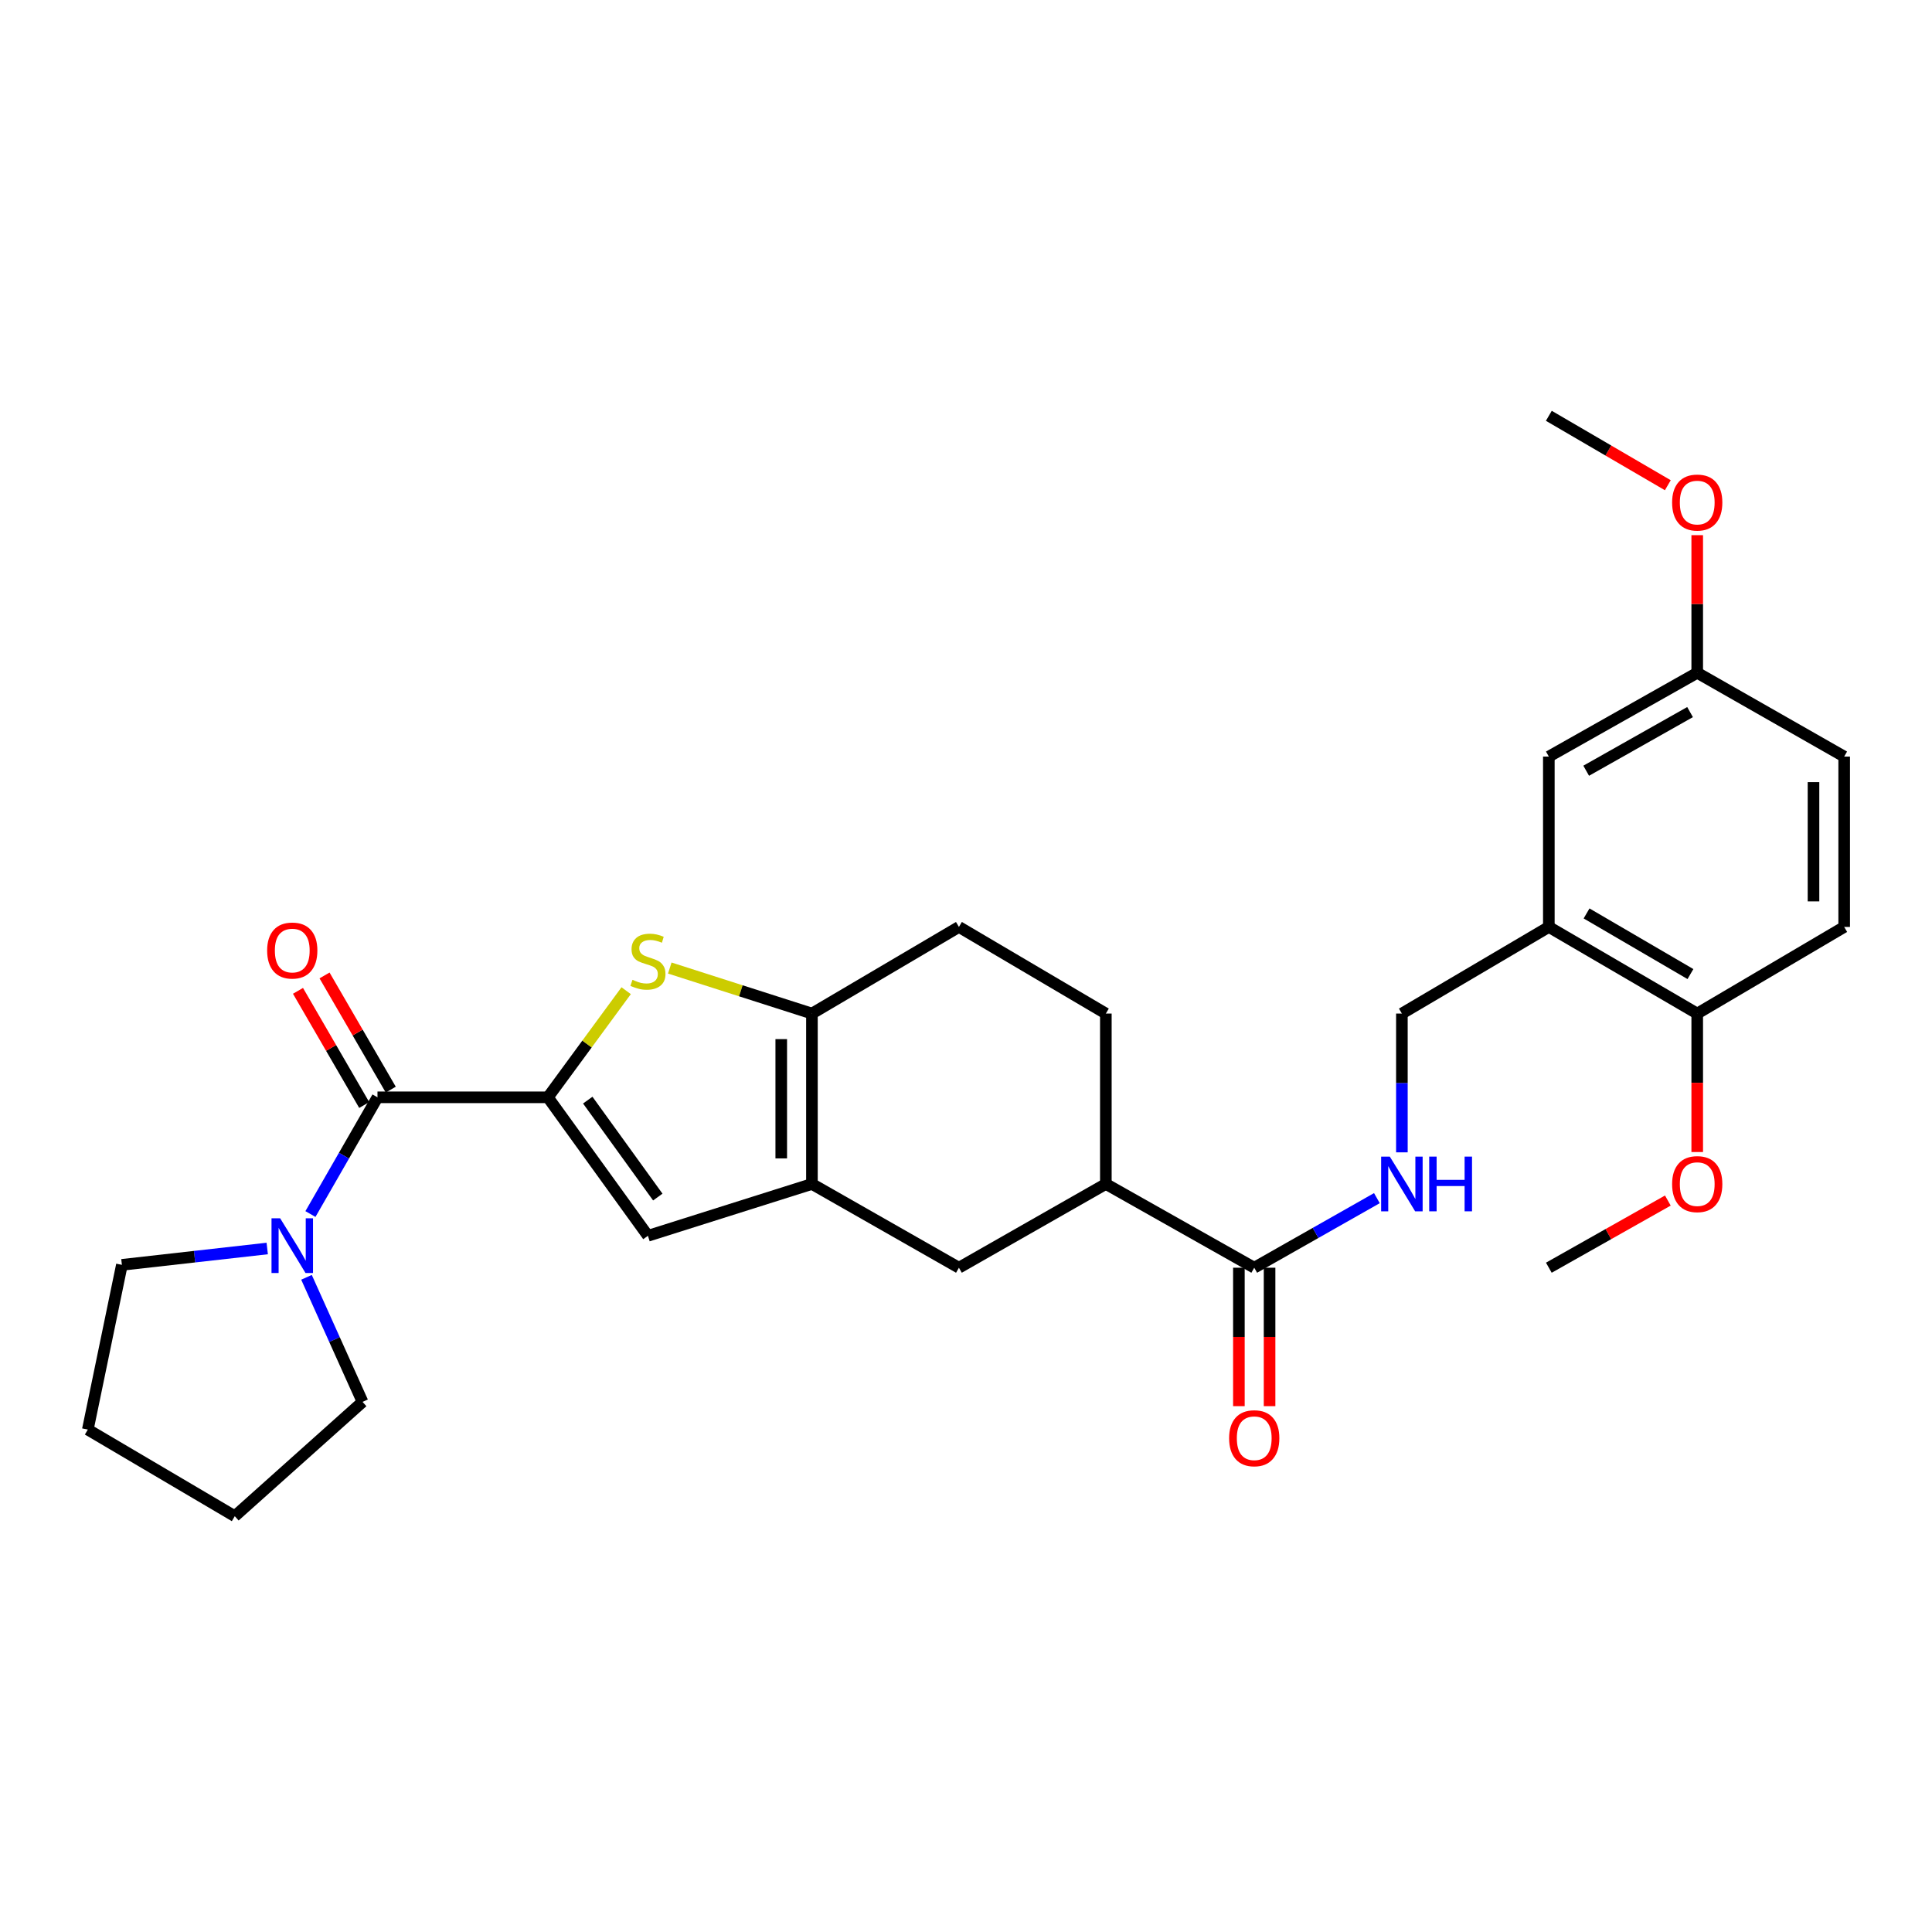 <?xml version='1.0' encoding='iso-8859-1'?>
<svg version='1.1' baseProfile='full'
              xmlns='http://www.w3.org/2000/svg'
                      xmlns:rdkit='http://www.rdkit.org/xml'
                      xmlns:xlink='http://www.w3.org/1999/xlink'
                  xml:space='preserve'
width='1000px' height='1000px' viewBox='0 0 1000 1000'>
<!-- END OF HEADER -->
<rect style='opacity:1.0;fill:#FFFFFF;stroke:none' width='1000' height='1000' x='0' y='0'> </rect>
<path class='bond-0' d='M 283.581,567.972 L 303.841,540.376' style='fill:none;fill-rule:evenodd;stroke:#000000;stroke-width:6px;stroke-linecap:butt;stroke-linejoin:miter;stroke-opacity:1' />
<path class='bond-0' d='M 303.841,540.376 L 324.102,512.78' style='fill:none;fill-rule:evenodd;stroke:#CCCC00;stroke-width:6px;stroke-linecap:butt;stroke-linejoin:miter;stroke-opacity:1' />
<path class='bond-2' d='M 283.581,567.972 L 195.384,567.972' style='fill:none;fill-rule:evenodd;stroke:#000000;stroke-width:6px;stroke-linecap:butt;stroke-linejoin:miter;stroke-opacity:1' />
<path class='bond-4' d='M 283.581,567.972 L 335.369,639.65' style='fill:none;fill-rule:evenodd;stroke:#000000;stroke-width:6px;stroke-linecap:butt;stroke-linejoin:miter;stroke-opacity:1' />
<path class='bond-4' d='M 304.224,569.421 L 340.476,619.596' style='fill:none;fill-rule:evenodd;stroke:#000000;stroke-width:6px;stroke-linecap:butt;stroke-linejoin:miter;stroke-opacity:1' />
<path class='bond-3' d='M 346.678,501.054 L 383.467,512.837' style='fill:none;fill-rule:evenodd;stroke:#CCCC00;stroke-width:6px;stroke-linecap:butt;stroke-linejoin:miter;stroke-opacity:1' />
<path class='bond-3' d='M 383.467,512.837 L 420.257,524.619' style='fill:none;fill-rule:evenodd;stroke:#000000;stroke-width:6px;stroke-linecap:butt;stroke-linejoin:miter;stroke-opacity:1' />
<path class='bond-1' d='M 420.257,612.816 L 335.369,639.65' style='fill:none;fill-rule:evenodd;stroke:#000000;stroke-width:6px;stroke-linecap:butt;stroke-linejoin:miter;stroke-opacity:1' />
<path class='bond-8' d='M 420.257,612.816 L 496.338,656.168' style='fill:none;fill-rule:evenodd;stroke:#000000;stroke-width:6px;stroke-linecap:butt;stroke-linejoin:miter;stroke-opacity:1' />
<path class='bond-29' d='M 420.257,612.816 L 420.257,524.619' style='fill:none;fill-rule:evenodd;stroke:#000000;stroke-width:6px;stroke-linecap:butt;stroke-linejoin:miter;stroke-opacity:1' />
<path class='bond-29' d='M 404.374,599.586 L 404.374,537.849' style='fill:none;fill-rule:evenodd;stroke:#000000;stroke-width:6px;stroke-linecap:butt;stroke-linejoin:miter;stroke-opacity:1' />
<path class='bond-5' d='M 195.384,567.972 L 178.032,598.178' style='fill:none;fill-rule:evenodd;stroke:#000000;stroke-width:6px;stroke-linecap:butt;stroke-linejoin:miter;stroke-opacity:1' />
<path class='bond-5' d='M 178.032,598.178 L 160.679,628.385' style='fill:none;fill-rule:evenodd;stroke:#0000FF;stroke-width:6px;stroke-linecap:butt;stroke-linejoin:miter;stroke-opacity:1' />
<path class='bond-13' d='M 202.254,563.987 L 185.116,534.439' style='fill:none;fill-rule:evenodd;stroke:#000000;stroke-width:6px;stroke-linecap:butt;stroke-linejoin:miter;stroke-opacity:1' />
<path class='bond-13' d='M 185.116,534.439 L 167.978,504.891' style='fill:none;fill-rule:evenodd;stroke:#FF0000;stroke-width:6px;stroke-linecap:butt;stroke-linejoin:miter;stroke-opacity:1' />
<path class='bond-13' d='M 188.515,571.956 L 171.377,542.408' style='fill:none;fill-rule:evenodd;stroke:#000000;stroke-width:6px;stroke-linecap:butt;stroke-linejoin:miter;stroke-opacity:1' />
<path class='bond-13' d='M 171.377,542.408 L 154.239,512.86' style='fill:none;fill-rule:evenodd;stroke:#FF0000;stroke-width:6px;stroke-linecap:butt;stroke-linejoin:miter;stroke-opacity:1' />
<path class='bond-14' d='M 420.257,524.619 L 496.338,479.784' style='fill:none;fill-rule:evenodd;stroke:#000000;stroke-width:6px;stroke-linecap:butt;stroke-linejoin:miter;stroke-opacity:1' />
<path class='bond-22' d='M 158.642,661.135 L 173.148,693.375' style='fill:none;fill-rule:evenodd;stroke:#0000FF;stroke-width:6px;stroke-linecap:butt;stroke-linejoin:miter;stroke-opacity:1' />
<path class='bond-22' d='M 173.148,693.375 L 187.654,725.614' style='fill:none;fill-rule:evenodd;stroke:#000000;stroke-width:6px;stroke-linecap:butt;stroke-linejoin:miter;stroke-opacity:1' />
<path class='bond-23' d='M 138.314,646.218 L 100.704,650.452' style='fill:none;fill-rule:evenodd;stroke:#0000FF;stroke-width:6px;stroke-linecap:butt;stroke-linejoin:miter;stroke-opacity:1' />
<path class='bond-23' d='M 100.704,650.452 L 63.094,654.686' style='fill:none;fill-rule:evenodd;stroke:#000000;stroke-width:6px;stroke-linecap:butt;stroke-linejoin:miter;stroke-opacity:1' />
<path class='bond-6' d='M 649.189,656.168 L 572.384,612.816' style='fill:none;fill-rule:evenodd;stroke:#000000;stroke-width:6px;stroke-linecap:butt;stroke-linejoin:miter;stroke-opacity:1' />
<path class='bond-10' d='M 649.189,656.168 L 680.933,638.161' style='fill:none;fill-rule:evenodd;stroke:#000000;stroke-width:6px;stroke-linecap:butt;stroke-linejoin:miter;stroke-opacity:1' />
<path class='bond-10' d='M 680.933,638.161 L 712.677,620.154' style='fill:none;fill-rule:evenodd;stroke:#0000FF;stroke-width:6px;stroke-linecap:butt;stroke-linejoin:miter;stroke-opacity:1' />
<path class='bond-16' d='M 641.247,656.168 L 641.247,691.996' style='fill:none;fill-rule:evenodd;stroke:#000000;stroke-width:6px;stroke-linecap:butt;stroke-linejoin:miter;stroke-opacity:1' />
<path class='bond-16' d='M 641.247,691.996 L 641.247,727.823' style='fill:none;fill-rule:evenodd;stroke:#FF0000;stroke-width:6px;stroke-linecap:butt;stroke-linejoin:miter;stroke-opacity:1' />
<path class='bond-16' d='M 657.13,656.168 L 657.13,691.996' style='fill:none;fill-rule:evenodd;stroke:#000000;stroke-width:6px;stroke-linecap:butt;stroke-linejoin:miter;stroke-opacity:1' />
<path class='bond-16' d='M 657.13,691.996 L 657.13,727.823' style='fill:none;fill-rule:evenodd;stroke:#FF0000;stroke-width:6px;stroke-linecap:butt;stroke-linejoin:miter;stroke-opacity:1' />
<path class='bond-7' d='M 801.677,479.784 L 725.614,524.619' style='fill:none;fill-rule:evenodd;stroke:#000000;stroke-width:6px;stroke-linecap:butt;stroke-linejoin:miter;stroke-opacity:1' />
<path class='bond-12' d='M 801.677,479.784 L 878.482,524.619' style='fill:none;fill-rule:evenodd;stroke:#000000;stroke-width:6px;stroke-linecap:butt;stroke-linejoin:miter;stroke-opacity:1' />
<path class='bond-12' d='M 821.205,472.792 L 874.969,504.177' style='fill:none;fill-rule:evenodd;stroke:#000000;stroke-width:6px;stroke-linecap:butt;stroke-linejoin:miter;stroke-opacity:1' />
<path class='bond-15' d='M 801.677,479.784 L 801.677,391.605' style='fill:none;fill-rule:evenodd;stroke:#000000;stroke-width:6px;stroke-linecap:butt;stroke-linejoin:miter;stroke-opacity:1' />
<path class='bond-9' d='M 496.338,656.168 L 572.384,612.816' style='fill:none;fill-rule:evenodd;stroke:#000000;stroke-width:6px;stroke-linecap:butt;stroke-linejoin:miter;stroke-opacity:1' />
<path class='bond-31' d='M 572.384,612.816 L 572.384,524.619' style='fill:none;fill-rule:evenodd;stroke:#000000;stroke-width:6px;stroke-linecap:butt;stroke-linejoin:miter;stroke-opacity:1' />
<path class='bond-11' d='M 725.614,596.451 L 725.614,560.535' style='fill:none;fill-rule:evenodd;stroke:#0000FF;stroke-width:6px;stroke-linecap:butt;stroke-linejoin:miter;stroke-opacity:1' />
<path class='bond-11' d='M 725.614,560.535 L 725.614,524.619' style='fill:none;fill-rule:evenodd;stroke:#000000;stroke-width:6px;stroke-linecap:butt;stroke-linejoin:miter;stroke-opacity:1' />
<path class='bond-18' d='M 878.482,524.619 L 954.545,479.784' style='fill:none;fill-rule:evenodd;stroke:#000000;stroke-width:6px;stroke-linecap:butt;stroke-linejoin:miter;stroke-opacity:1' />
<path class='bond-21' d='M 878.482,524.619 L 878.482,560.455' style='fill:none;fill-rule:evenodd;stroke:#000000;stroke-width:6px;stroke-linecap:butt;stroke-linejoin:miter;stroke-opacity:1' />
<path class='bond-21' d='M 878.482,560.455 L 878.482,596.291' style='fill:none;fill-rule:evenodd;stroke:#FF0000;stroke-width:6px;stroke-linecap:butt;stroke-linejoin:miter;stroke-opacity:1' />
<path class='bond-17' d='M 496.338,479.784 L 572.384,524.619' style='fill:none;fill-rule:evenodd;stroke:#000000;stroke-width:6px;stroke-linecap:butt;stroke-linejoin:miter;stroke-opacity:1' />
<path class='bond-19' d='M 801.677,391.605 L 878.482,348.235' style='fill:none;fill-rule:evenodd;stroke:#000000;stroke-width:6px;stroke-linecap:butt;stroke-linejoin:miter;stroke-opacity:1' />
<path class='bond-19' d='M 821.008,398.93 L 874.771,368.571' style='fill:none;fill-rule:evenodd;stroke:#000000;stroke-width:6px;stroke-linecap:butt;stroke-linejoin:miter;stroke-opacity:1' />
<path class='bond-32' d='M 954.545,479.784 L 954.545,391.605' style='fill:none;fill-rule:evenodd;stroke:#000000;stroke-width:6px;stroke-linecap:butt;stroke-linejoin:miter;stroke-opacity:1' />
<path class='bond-32' d='M 938.662,466.557 L 938.662,404.832' style='fill:none;fill-rule:evenodd;stroke:#000000;stroke-width:6px;stroke-linecap:butt;stroke-linejoin:miter;stroke-opacity:1' />
<path class='bond-20' d='M 878.482,348.235 L 954.545,391.605' style='fill:none;fill-rule:evenodd;stroke:#000000;stroke-width:6px;stroke-linecap:butt;stroke-linejoin:miter;stroke-opacity:1' />
<path class='bond-24' d='M 878.482,348.235 L 878.482,312.619' style='fill:none;fill-rule:evenodd;stroke:#000000;stroke-width:6px;stroke-linecap:butt;stroke-linejoin:miter;stroke-opacity:1' />
<path class='bond-24' d='M 878.482,312.619 L 878.482,277.003' style='fill:none;fill-rule:evenodd;stroke:#FF0000;stroke-width:6px;stroke-linecap:butt;stroke-linejoin:miter;stroke-opacity:1' />
<path class='bond-25' d='M 863.277,621.398 L 832.477,638.783' style='fill:none;fill-rule:evenodd;stroke:#FF0000;stroke-width:6px;stroke-linecap:butt;stroke-linejoin:miter;stroke-opacity:1' />
<path class='bond-25' d='M 832.477,638.783 L 801.677,656.168' style='fill:none;fill-rule:evenodd;stroke:#000000;stroke-width:6px;stroke-linecap:butt;stroke-linejoin:miter;stroke-opacity:1' />
<path class='bond-28' d='M 187.654,725.614 L 121.518,784.779' style='fill:none;fill-rule:evenodd;stroke:#000000;stroke-width:6px;stroke-linecap:butt;stroke-linejoin:miter;stroke-opacity:1' />
<path class='bond-27' d='M 63.094,654.686 L 45.455,739.944' style='fill:none;fill-rule:evenodd;stroke:#000000;stroke-width:6px;stroke-linecap:butt;stroke-linejoin:miter;stroke-opacity:1' />
<path class='bond-26' d='M 863.259,251.155 L 832.468,233.188' style='fill:none;fill-rule:evenodd;stroke:#FF0000;stroke-width:6px;stroke-linecap:butt;stroke-linejoin:miter;stroke-opacity:1' />
<path class='bond-26' d='M 832.468,233.188 L 801.677,215.221' style='fill:none;fill-rule:evenodd;stroke:#000000;stroke-width:6px;stroke-linecap:butt;stroke-linejoin:miter;stroke-opacity:1' />
<path class='bond-30' d='M 45.455,739.944 L 121.518,784.779' style='fill:none;fill-rule:evenodd;stroke:#000000;stroke-width:6px;stroke-linecap:butt;stroke-linejoin:miter;stroke-opacity:1' />
<path  class='atom-1' d='M 327.369 507.152
Q 327.689 507.272, 329.009 507.832
Q 330.329 508.392, 331.769 508.752
Q 333.249 509.072, 334.689 509.072
Q 337.369 509.072, 338.929 507.792
Q 340.489 506.472, 340.489 504.192
Q 340.489 502.632, 339.689 501.672
Q 338.929 500.712, 337.729 500.192
Q 336.529 499.672, 334.529 499.072
Q 332.009 498.312, 330.489 497.592
Q 329.009 496.872, 327.929 495.352
Q 326.889 493.832, 326.889 491.272
Q 326.889 487.712, 329.289 485.512
Q 331.729 483.312, 336.529 483.312
Q 339.809 483.312, 343.529 484.872
L 342.609 487.952
Q 339.209 486.552, 336.649 486.552
Q 333.889 486.552, 332.369 487.712
Q 330.849 488.832, 330.889 490.792
Q 330.889 492.312, 331.649 493.232
Q 332.449 494.152, 333.569 494.672
Q 334.729 495.192, 336.649 495.792
Q 339.209 496.592, 340.729 497.392
Q 342.249 498.192, 343.329 499.832
Q 344.449 501.432, 344.449 504.192
Q 344.449 508.112, 341.809 510.232
Q 339.209 512.312, 334.849 512.312
Q 332.329 512.312, 330.409 511.752
Q 328.529 511.232, 326.289 510.312
L 327.369 507.152
' fill='#CCCC00'/>
<path  class='atom-6' d='M 145.013 630.599
L 154.293 645.599
Q 155.213 647.079, 156.693 649.759
Q 158.173 652.439, 158.253 652.599
L 158.253 630.599
L 162.013 630.599
L 162.013 658.919
L 158.133 658.919
L 148.173 642.519
Q 147.013 640.599, 145.773 638.399
Q 144.573 636.199, 144.213 635.519
L 144.213 658.919
L 140.533 658.919
L 140.533 630.599
L 145.013 630.599
' fill='#0000FF'/>
<path  class='atom-11' d='M 719.354 598.656
L 728.634 613.656
Q 729.554 615.136, 731.034 617.816
Q 732.514 620.496, 732.594 620.656
L 732.594 598.656
L 736.354 598.656
L 736.354 626.976
L 732.474 626.976
L 722.514 610.576
Q 721.354 608.656, 720.114 606.456
Q 718.914 604.256, 718.554 603.576
L 718.554 626.976
L 714.874 626.976
L 714.874 598.656
L 719.354 598.656
' fill='#0000FF'/>
<path  class='atom-11' d='M 739.754 598.656
L 743.594 598.656
L 743.594 610.696
L 758.074 610.696
L 758.074 598.656
L 761.914 598.656
L 761.914 626.976
L 758.074 626.976
L 758.074 613.896
L 743.594 613.896
L 743.594 626.976
L 739.754 626.976
L 739.754 598.656
' fill='#0000FF'/>
<path  class='atom-14' d='M 138.273 491.997
Q 138.273 485.197, 141.633 481.397
Q 144.993 477.597, 151.273 477.597
Q 157.553 477.597, 160.913 481.397
Q 164.273 485.197, 164.273 491.997
Q 164.273 498.877, 160.873 502.797
Q 157.473 506.677, 151.273 506.677
Q 145.033 506.677, 141.633 502.797
Q 138.273 498.917, 138.273 491.997
M 151.273 503.477
Q 155.593 503.477, 157.913 500.597
Q 160.273 497.677, 160.273 491.997
Q 160.273 486.437, 157.913 483.637
Q 155.593 480.797, 151.273 480.797
Q 146.953 480.797, 144.593 483.597
Q 142.273 486.397, 142.273 491.997
Q 142.273 497.717, 144.593 500.597
Q 146.953 503.477, 151.273 503.477
' fill='#FF0000'/>
<path  class='atom-17' d='M 636.189 744.427
Q 636.189 737.627, 639.549 733.827
Q 642.909 730.027, 649.189 730.027
Q 655.469 730.027, 658.829 733.827
Q 662.189 737.627, 662.189 744.427
Q 662.189 751.307, 658.789 755.227
Q 655.389 759.107, 649.189 759.107
Q 642.949 759.107, 639.549 755.227
Q 636.189 751.347, 636.189 744.427
M 649.189 755.907
Q 653.509 755.907, 655.829 753.027
Q 658.189 750.107, 658.189 744.427
Q 658.189 738.867, 655.829 736.067
Q 653.509 733.227, 649.189 733.227
Q 644.869 733.227, 642.509 736.027
Q 640.189 738.827, 640.189 744.427
Q 640.189 750.147, 642.509 753.027
Q 644.869 755.907, 649.189 755.907
' fill='#FF0000'/>
<path  class='atom-22' d='M 865.482 612.896
Q 865.482 606.096, 868.842 602.296
Q 872.202 598.496, 878.482 598.496
Q 884.762 598.496, 888.122 602.296
Q 891.482 606.096, 891.482 612.896
Q 891.482 619.776, 888.082 623.696
Q 884.682 627.576, 878.482 627.576
Q 872.242 627.576, 868.842 623.696
Q 865.482 619.816, 865.482 612.896
M 878.482 624.376
Q 882.802 624.376, 885.122 621.496
Q 887.482 618.576, 887.482 612.896
Q 887.482 607.336, 885.122 604.536
Q 882.802 601.696, 878.482 601.696
Q 874.162 601.696, 871.802 604.496
Q 869.482 607.296, 869.482 612.896
Q 869.482 618.616, 871.802 621.496
Q 874.162 624.376, 878.482 624.376
' fill='#FF0000'/>
<path  class='atom-25' d='M 865.482 260.118
Q 865.482 253.318, 868.842 249.518
Q 872.202 245.718, 878.482 245.718
Q 884.762 245.718, 888.122 249.518
Q 891.482 253.318, 891.482 260.118
Q 891.482 266.998, 888.082 270.918
Q 884.682 274.798, 878.482 274.798
Q 872.242 274.798, 868.842 270.918
Q 865.482 267.038, 865.482 260.118
M 878.482 271.598
Q 882.802 271.598, 885.122 268.718
Q 887.482 265.798, 887.482 260.118
Q 887.482 254.558, 885.122 251.758
Q 882.802 248.918, 878.482 248.918
Q 874.162 248.918, 871.802 251.718
Q 869.482 254.518, 869.482 260.118
Q 869.482 265.838, 871.802 268.718
Q 874.162 271.598, 878.482 271.598
' fill='#FF0000'/>
</svg>
